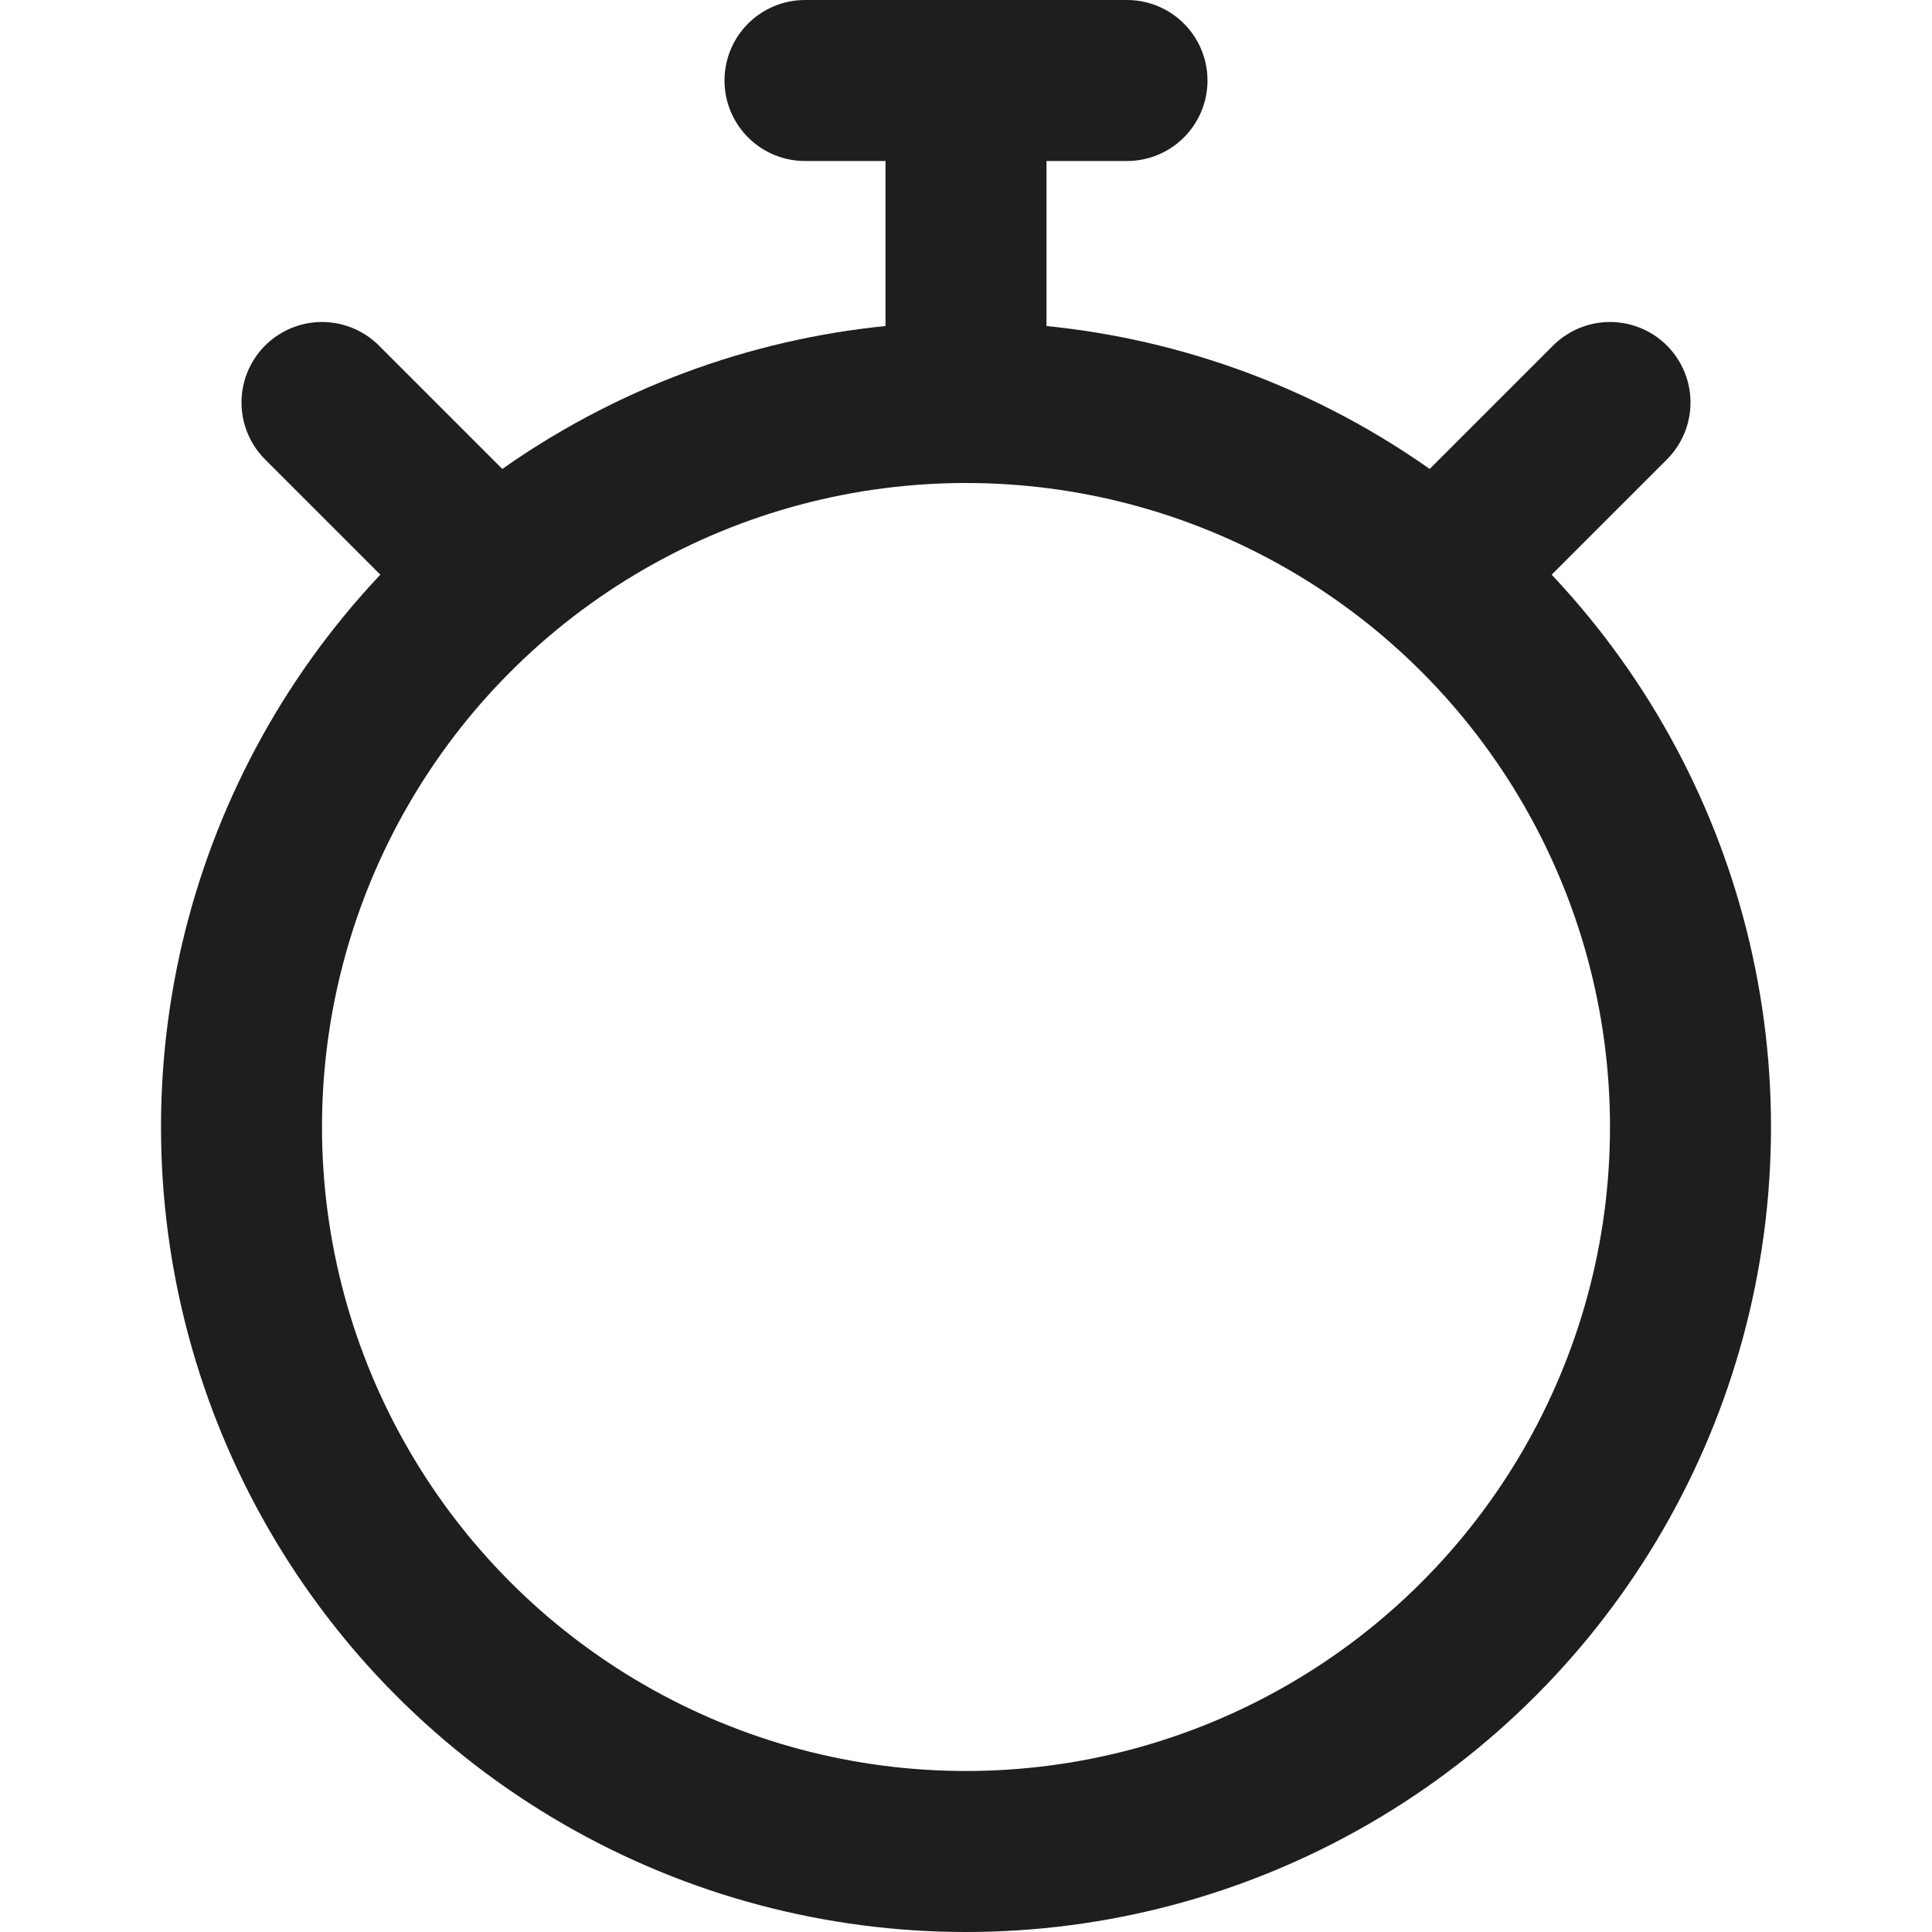 <?xml version="1.0" encoding="utf-8"?>
<!-- Generator: Adobe Illustrator 28.1.0, SVG Export Plug-In . SVG Version: 6.00 Build 0)  -->
<svg version="1.1" id="Layer_1" xmlns="http://www.w3.org/2000/svg" xmlns:xlink="http://www.w3.org/1999/xlink" x="0px" y="0px"
	 viewBox="0 0 24 24" style="enable-background:new 0 0 24 24;" xml:space="preserve">
<style type="text/css">
	.st0{fill:none;stroke:#1E1E1E;stroke-width:2;stroke-linecap:round;stroke-linejoin:round;stroke-miterlimit:10;}
</style>
<line class="st0" x1="12" y1="5" x2="12" y2="1"/>
<line class="st0" x1="10" y1="1" x2="14" y2="1"/>
<line class="st0" x1="6" y1="7" x2="4" y2="5"/>
<circle class="st0" cx="12" cy="14" r="9"/>
<line class="st0" x1="18" y1="7" x2="20" y2="5"/>
</svg>

